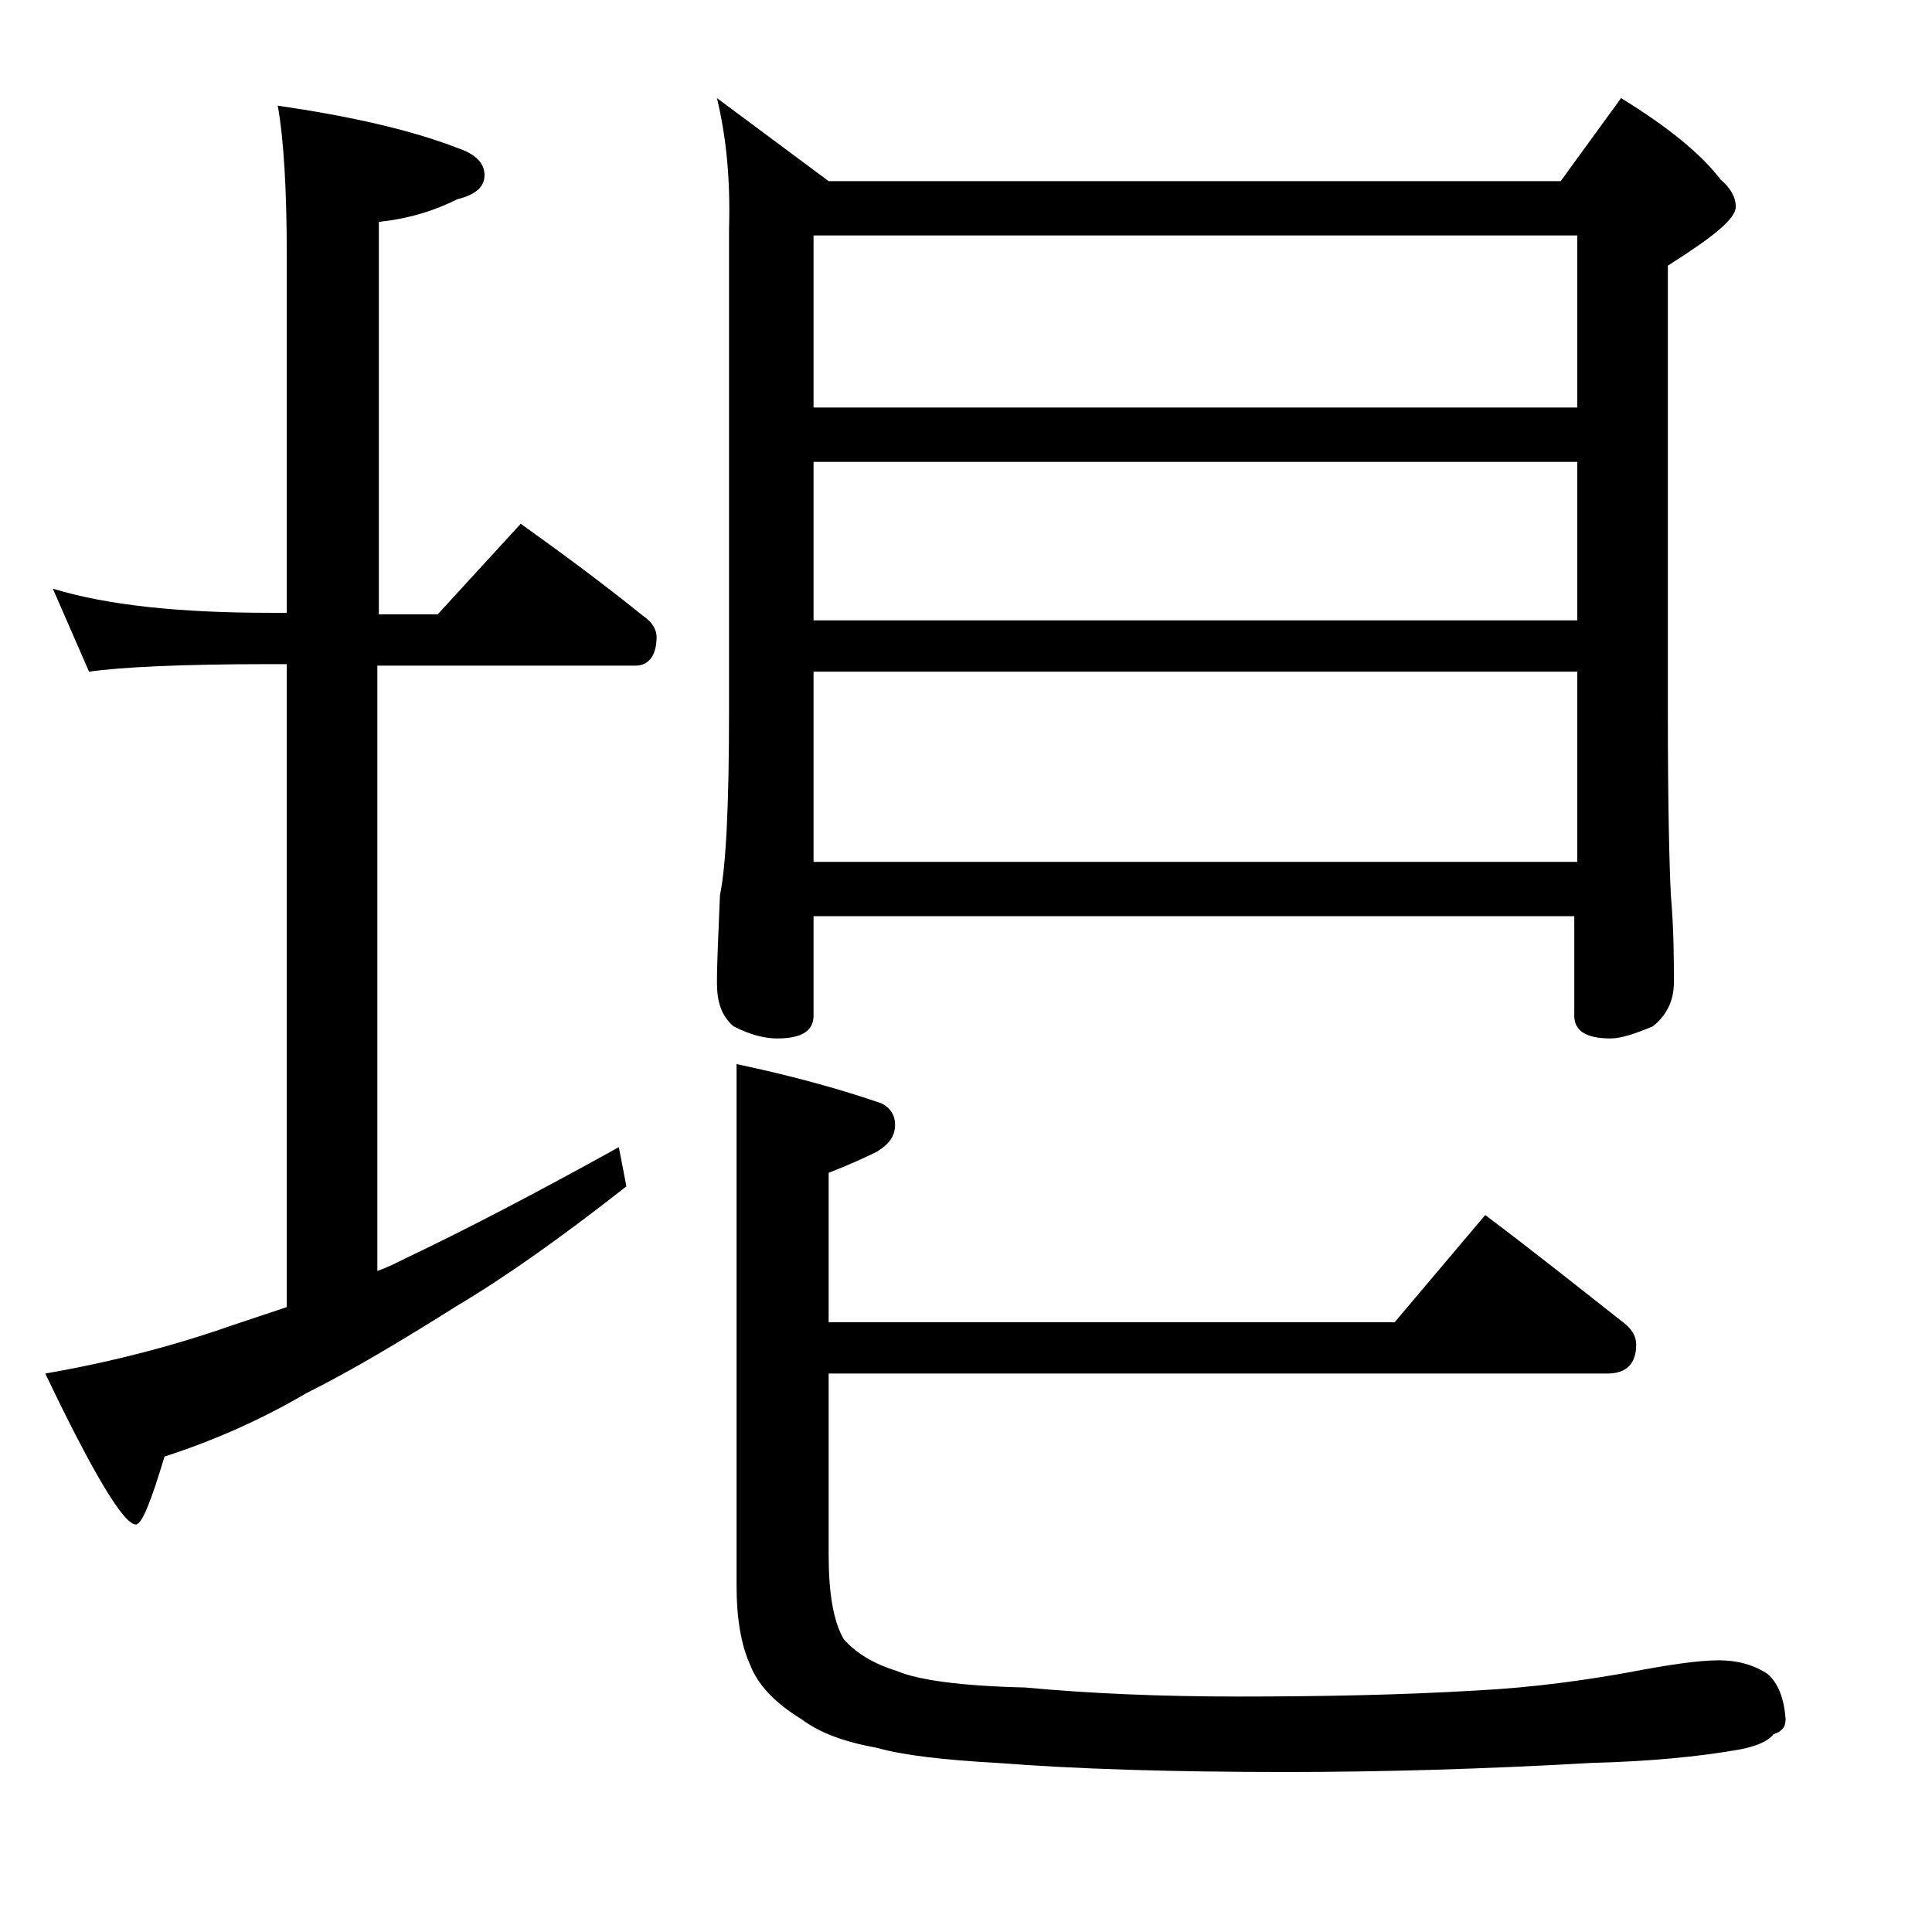 <?xml version="1.0" encoding="utf-8"?>
<!-- Generator: Adobe Illustrator 18.0.0, SVG Export Plug-In . SVG Version: 6.00 Build 0)  -->
<!DOCTYPE svg PUBLIC "-//W3C//DTD SVG 1.1//EN" "http://www.w3.org/Graphics/SVG/1.1/DTD/svg11.dtd">
<svg version="1.1" id="Layer_1" xmlns="http://www.w3.org/2000/svg" xmlns:xlink="http://www.w3.org/1999/xlink" x="0px" y="0px"
	 viewBox="0 0 128 128" enable-background="new 0 0 128 128" xml:space="preserve">
<path d="M3.5,39c3.6,1.1,8.4,1.6,14.4,1.6H19V17c0-4.4-0.2-7.8-0.6-10c4.8,0.7,8.8,1.6,11.9,2.8c1.2,0.4,1.8,1,1.8,1.8
	s-0.6,1.3-1.8,1.6c-1.6,0.8-3.3,1.3-5.2,1.5v26h3.9l5.5-6c2.8,2,5.5,4,8.1,6.1c0.6,0.4,0.9,0.9,0.9,1.4c0,1.2-0.5,1.9-1.4,1.9H25
	v40.1c0.6-0.2,1.2-0.5,1.8-0.8C30.8,81.5,35.6,79,41,76l0.5,2.6c-4.2,3.3-8,6-11.2,7.9c-3.5,2.2-6.8,4.2-10,5.8
	c-2.9,1.7-6,3.1-9.4,4.2C10,99.5,9.4,101,9,101c-0.8,0-2.8-3.3-6-10c4.6-0.8,8.7-1.9,12.4-3.2c1.2-0.4,2.4-0.8,3.6-1.2V44h-1.1
	C12,44,8,44.2,5.9,44.5L3.5,39z M47.5,6.5l7.4,5.5h48.5l4-5.5c3.1,1.9,5.3,3.7,6.6,5.4c0.7,0.6,1,1.2,1,1.8c0,0.8-1.5,2-4.5,3.9
	v29.6c0,6.2,0.1,10.2,0.2,12.1c0.2,2.4,0.2,4.3,0.2,5.8c0,1.2-0.5,2.2-1.4,2.9c-1.2,0.5-2.1,0.8-2.8,0.8c-1.6,0-2.4-0.5-2.4-1.5
	v-6.6H53.9v6.6c0,1-0.8,1.5-2.4,1.5c-0.8,0-1.7-0.2-2.9-0.8c-0.8-0.7-1.1-1.6-1.1-2.9c0-1.4,0.1-3.3,0.2-5.8c0.4-1.9,0.6-6,0.6-12.1
	v-32C48.4,11.8,48.1,9,47.5,6.5z M98.4,80.5c3.2,2.4,6.2,4.8,9,7c0.7,0.5,1,1,1,1.6c0,1.2-0.6,1.9-1.9,1.9H54.9v12
	c0,2.5,0.3,4.4,1,5.6c0.8,0.9,1.9,1.6,3.5,2.1c1.4,0.6,4.2,1,8.5,1.1c4.3,0.4,9,0.6,14.1,0.6c5.5,0,10.8-0.1,15.8-0.4
	c3.9-0.2,7.3-0.7,10.1-1.2c2.6-0.5,4.6-0.8,6-0.8c1.2,0,2.3,0.3,3.2,0.9c0.7,0.6,1.1,1.6,1.2,3c0,0.5-0.2,0.8-0.8,1
	c-0.4,0.5-1.2,0.8-2.2,1c-2.8,0.5-6.1,0.8-9.9,0.9c-7,0.4-13.8,0.6-20.2,0.6c-7.6,0-14-0.2-19.1-0.6c-3.6-0.2-6.2-0.5-8-1
	c-2.2-0.4-3.8-1-5-1.9c-1.8-1.1-2.9-2.3-3.4-3.6c-0.6-1.3-0.9-3.1-0.9-5.2V70.5c3.8,0.8,7,1.7,9.6,2.6c0.6,0.3,0.9,0.8,0.9,1.4
	c0,0.8-0.4,1.3-1.2,1.8c-0.8,0.4-1.9,0.9-3.2,1.4v9.9h37.5L98.4,80.5z M53.9,27h50.6V15.6H53.9V27z M53.9,41.1h50.6V30.6H53.9V41.1z
	 M53.9,57.1h50.6V44.5H53.9V57.1z"/>
</svg>
